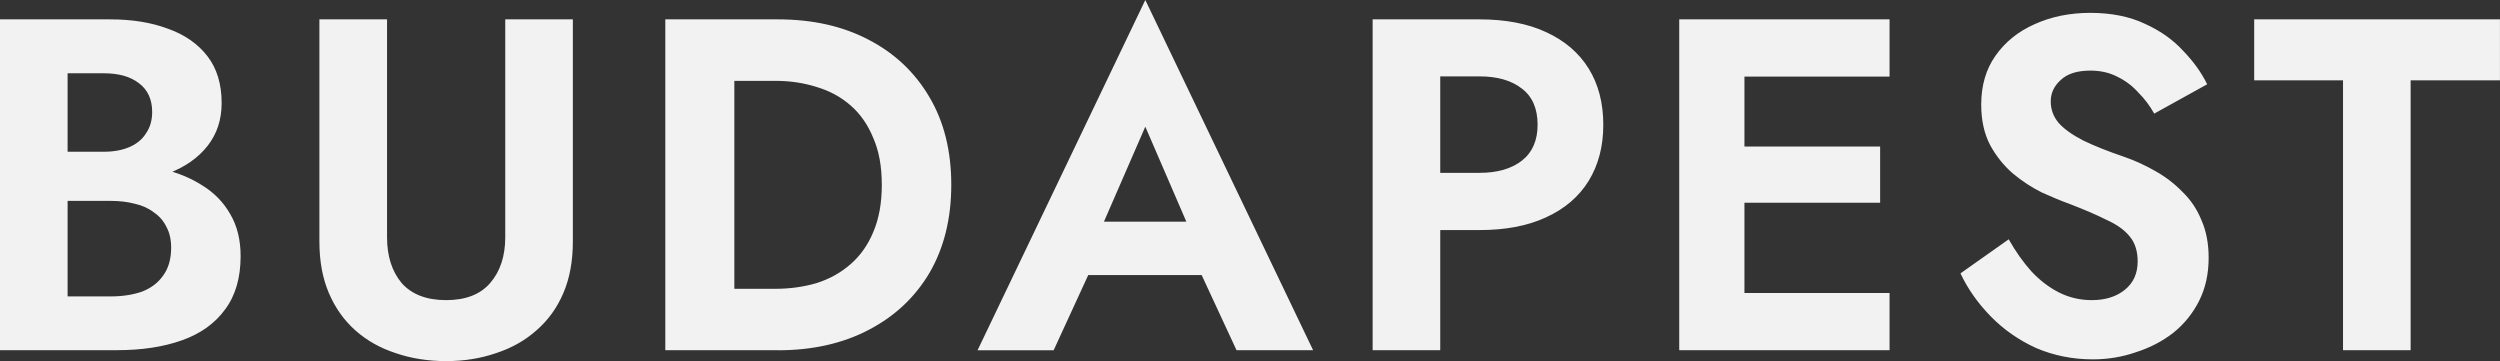 <?xml version="1.0" encoding="UTF-8"?> <svg xmlns="http://www.w3.org/2000/svg" id="Layer_2" data-name="Layer 2" viewBox="0 0 509.95 73.66"><rect x="0" y="0" width="509.95" height="73.66" fill="#333333" stroke="none"/><defs><style> .cls-1 { fill: #f2f2f2; } </style></defs><g id="Layer_1-2" data-name="Layer 1"><path class="cls-1" d="M10.32,37.22v-6.27h10.89c1.99,0,3.73-.32,5.21-.96,1.48-.64,2.6-1.57,3.37-2.8.84-1.22,1.25-2.67,1.25-4.34,0-2.57-.9-4.53-2.7-5.88-1.74-1.35-4.11-2.02-7.13-2.02h-7.42v45.51h8.87c2.31,0,4.4-.32,6.27-.96,1.86-.71,3.31-1.8,4.34-3.28,1.09-1.48,1.64-3.37,1.64-5.69,0-1.67-.32-3.09-.96-4.24-.58-1.22-1.45-2.22-2.6-2.99-1.09-.84-2.38-1.41-3.86-1.74-1.48-.39-3.09-.58-4.82-.58h-12.34v-7.52h13.59c3.28,0,6.4.35,9.35,1.06,3.02.71,5.72,1.83,8.1,3.37,2.38,1.48,4.24,3.41,5.59,5.78,1.41,2.38,2.12,5.24,2.12,8.58,0,4.43-1.06,8.07-3.18,10.89-2.06,2.83-4.98,4.92-8.77,6.27s-8.2,2.02-13.21,2.02H0V3.95h22.46c4.5,0,8.45.64,11.86,1.93,3.41,1.22,6.07,3.09,8,5.59,1.93,2.51,2.89,5.69,2.89,9.54,0,3.41-.96,6.33-2.89,8.77-1.93,2.44-4.6,4.31-8,5.59-3.41,1.22-7.36,1.83-11.86,1.83h-12.15ZM65.16,3.95h13.79v44.45c0,3.86,1,6.97,2.99,9.35,2.06,2.31,5.08,3.47,9.06,3.47s6.97-1.16,8.97-3.47c2.06-2.38,3.09-5.5,3.09-9.35V3.95h13.79v45.31c0,3.99-.64,7.49-1.93,10.51-1.29,3.02-3.12,5.56-5.5,7.62-2.31,2.06-5.05,3.6-8.2,4.63-3.15,1.09-6.56,1.64-10.22,1.64s-7.17-.55-10.32-1.64c-3.15-1.03-5.88-2.57-8.2-4.63-2.31-2.06-4.11-4.6-5.4-7.62-1.29-3.02-1.93-6.52-1.93-10.51V3.95ZM135.71,3.95h14.08v67.49h-14.08V3.95ZM158.66,71.44h-14.08v-12.53h13.59c2.96,0,5.75-.39,8.39-1.16,2.64-.84,4.95-2.12,6.94-3.86,1.99-1.74,3.54-3.92,4.63-6.56,1.16-2.7,1.74-5.91,1.74-9.64s-.58-6.91-1.74-9.54c-1.09-2.7-2.64-4.92-4.63-6.65-1.99-1.74-4.31-2.99-6.94-3.76-2.64-.84-5.43-1.25-8.39-1.25h-13.59V3.95h14.08c7.07,0,13.24,1.38,18.51,4.15,5.33,2.76,9.48,6.68,12.44,11.76,2.96,5.01,4.43,10.96,4.43,17.84s-1.48,12.85-4.43,17.93c-2.96,5.01-7.1,8.9-12.44,11.67-5.27,2.76-11.44,4.15-18.51,4.15ZM215.98,56.11l1.64-10.89h32.39l1.64,10.89h-35.67ZM233.62,25.84l-10.12,23.24.29,3.09-8.87,19.28h-15.52L233.62,0l34.23,71.44h-15.62l-8.68-18.7.19-3.47-10.12-23.43ZM279.99,3.95h13.79v67.49h-13.79V3.95ZM288.38,15.62V3.95h13.4c5.33,0,9.87.87,13.59,2.6,3.79,1.74,6.68,4.21,8.68,7.42,1.99,3.21,2.99,7.04,2.99,11.47s-1,8.2-2.99,11.47c-1.99,3.21-4.88,5.69-8.68,7.42-3.73,1.74-8.26,2.6-13.59,2.6h-13.4v-11.67h13.4c3.66,0,6.56-.84,8.68-2.51,2.12-1.67,3.18-4.11,3.18-7.33s-1.06-5.72-3.18-7.33c-2.12-1.67-5.01-2.51-8.68-2.51h-13.4ZM351.4,71.44v-11.67h34.03v11.67h-34.03ZM351.4,15.62V3.95h34.03v11.67h-34.03ZM351.4,41.36v-11.47h32.11v11.47h-32.11ZM342.53,3.95h13.3v67.49h-13.3V3.95ZM409.72,48.78c1.41,2.51,2.96,4.69,4.63,6.56,1.74,1.86,3.63,3.31,5.69,4.34,2.06,1.03,4.27,1.54,6.65,1.54,2.76,0,5.01-.71,6.75-2.12,1.74-1.41,2.6-3.34,2.6-5.78,0-2.12-.55-3.82-1.64-5.11-1.03-1.29-2.6-2.41-4.72-3.37-2.06-1.03-4.6-2.12-7.62-3.28-1.61-.58-3.47-1.35-5.59-2.31-2.06-1.03-4.02-2.31-5.88-3.86-1.86-1.61-3.41-3.54-4.63-5.78-1.22-2.31-1.83-5.08-1.83-8.29,0-3.86.96-7.17,2.89-9.93,1.99-2.83,4.66-4.98,8-6.46,3.41-1.54,7.2-2.31,11.38-2.31s8,.74,11.09,2.22c3.15,1.41,5.75,3.25,7.81,5.5,2.12,2.19,3.76,4.47,4.92,6.85l-10.8,5.98c-.9-1.61-1.99-3.05-3.28-4.34-1.22-1.35-2.64-2.41-4.24-3.18-1.61-.84-3.44-1.25-5.5-1.25-2.7,0-4.72.64-6.07,1.93-1.35,1.22-2.02,2.67-2.02,4.34s.55,3.15,1.64,4.43c1.09,1.22,2.76,2.41,5.01,3.57,2.25,1.09,5.08,2.22,8.48,3.37,2.19.77,4.27,1.74,6.27,2.89,2.06,1.16,3.89,2.57,5.5,4.24,1.67,1.61,2.96,3.54,3.86,5.78.96,2.19,1.45,4.72,1.45,7.62,0,3.28-.64,6.2-1.93,8.77-1.29,2.57-3.05,4.76-5.3,6.56-2.25,1.74-4.79,3.05-7.62,3.95-2.76.96-5.69,1.45-8.77,1.45-4.11,0-7.97-.77-11.57-2.31-3.54-1.61-6.62-3.76-9.26-6.46s-4.69-5.62-6.17-8.77l9.83-6.94ZM459.81,16.39V3.95h50.13v12.44h-18.22v55.05h-13.79V16.39h-18.13Z"></path></g></svg> 